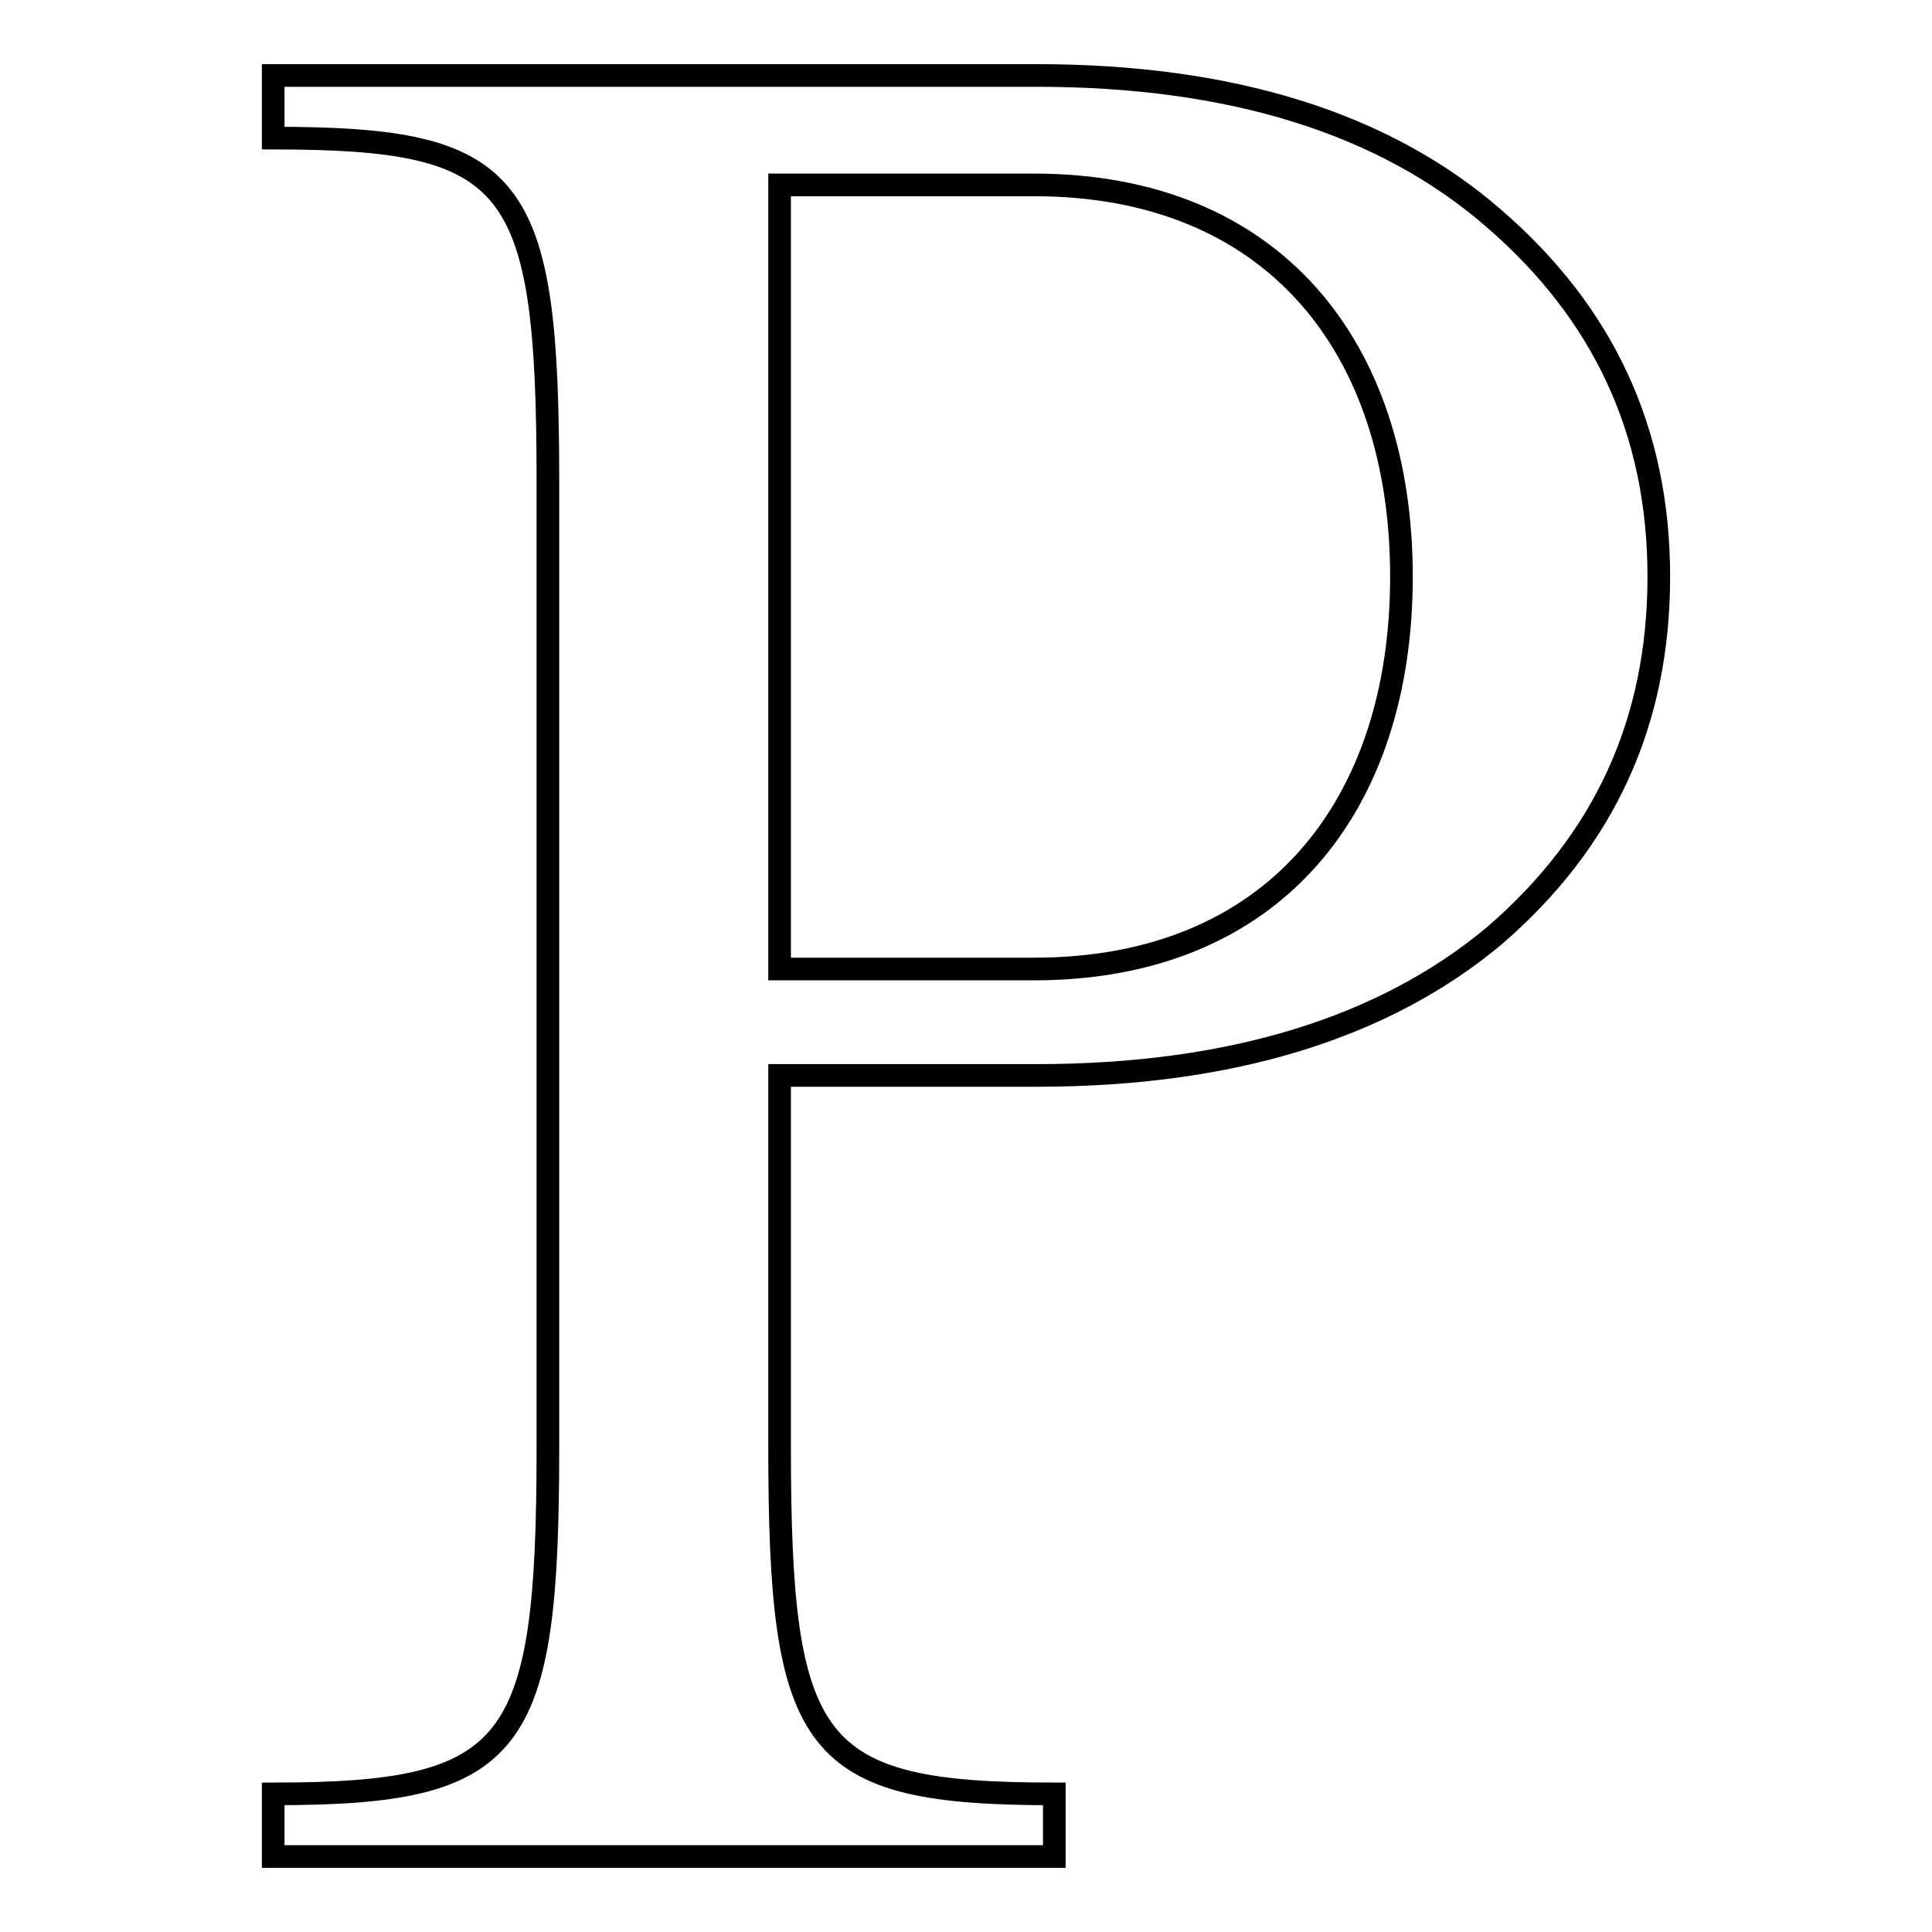 <?xml version="1.0" encoding="utf-8"?>
<!-- Svg Vector Icons : http://www.onlinewebfonts.com/icon -->
<!DOCTYPE svg PUBLIC "-//W3C//DTD SVG 1.1//EN" "http://www.w3.org/Graphics/SVG/1.1/DTD/svg11.dtd">
<svg version="1.1" xmlns="http://www.w3.org/2000/svg" xmlns:xlink="http://www.w3.org/1999/xlink" x="0px" y="0px" viewBox="0 0 256 256" enable-background="new 0 0 256 256" xml:space="preserve">
<g><g><g><path stroke-width="3" fill-opacity="0" stroke="#000000"  id="Pandora" d="M197.9,28.9C183.4,16.3,163.1,10,137.4,10H36.2v8.3c32.2,0,36.4,5.5,36.4,45.6v127.8c0,40.1-4.2,46-36.4,46v8.3h103.5v-8.3c-32.2,0-36.4-5.9-36.4-46v-49.2h34.1c25.7,0,46-6.3,60.6-18.5c14.6-12.6,21.8-28.3,21.8-47.6C219.8,57.2,212.5,41.5,197.9,28.9z M137,128.4h-33.7V24.5H137c31.8,0,48.7,21.6,48.7,51.9C185.7,106.8,168.8,128.4,137,128.4z"/></g><g></g><g></g><g></g><g></g><g></g><g></g><g></g><g></g><g></g><g></g><g></g><g></g><g></g><g></g><g></g></g></g>
</svg>